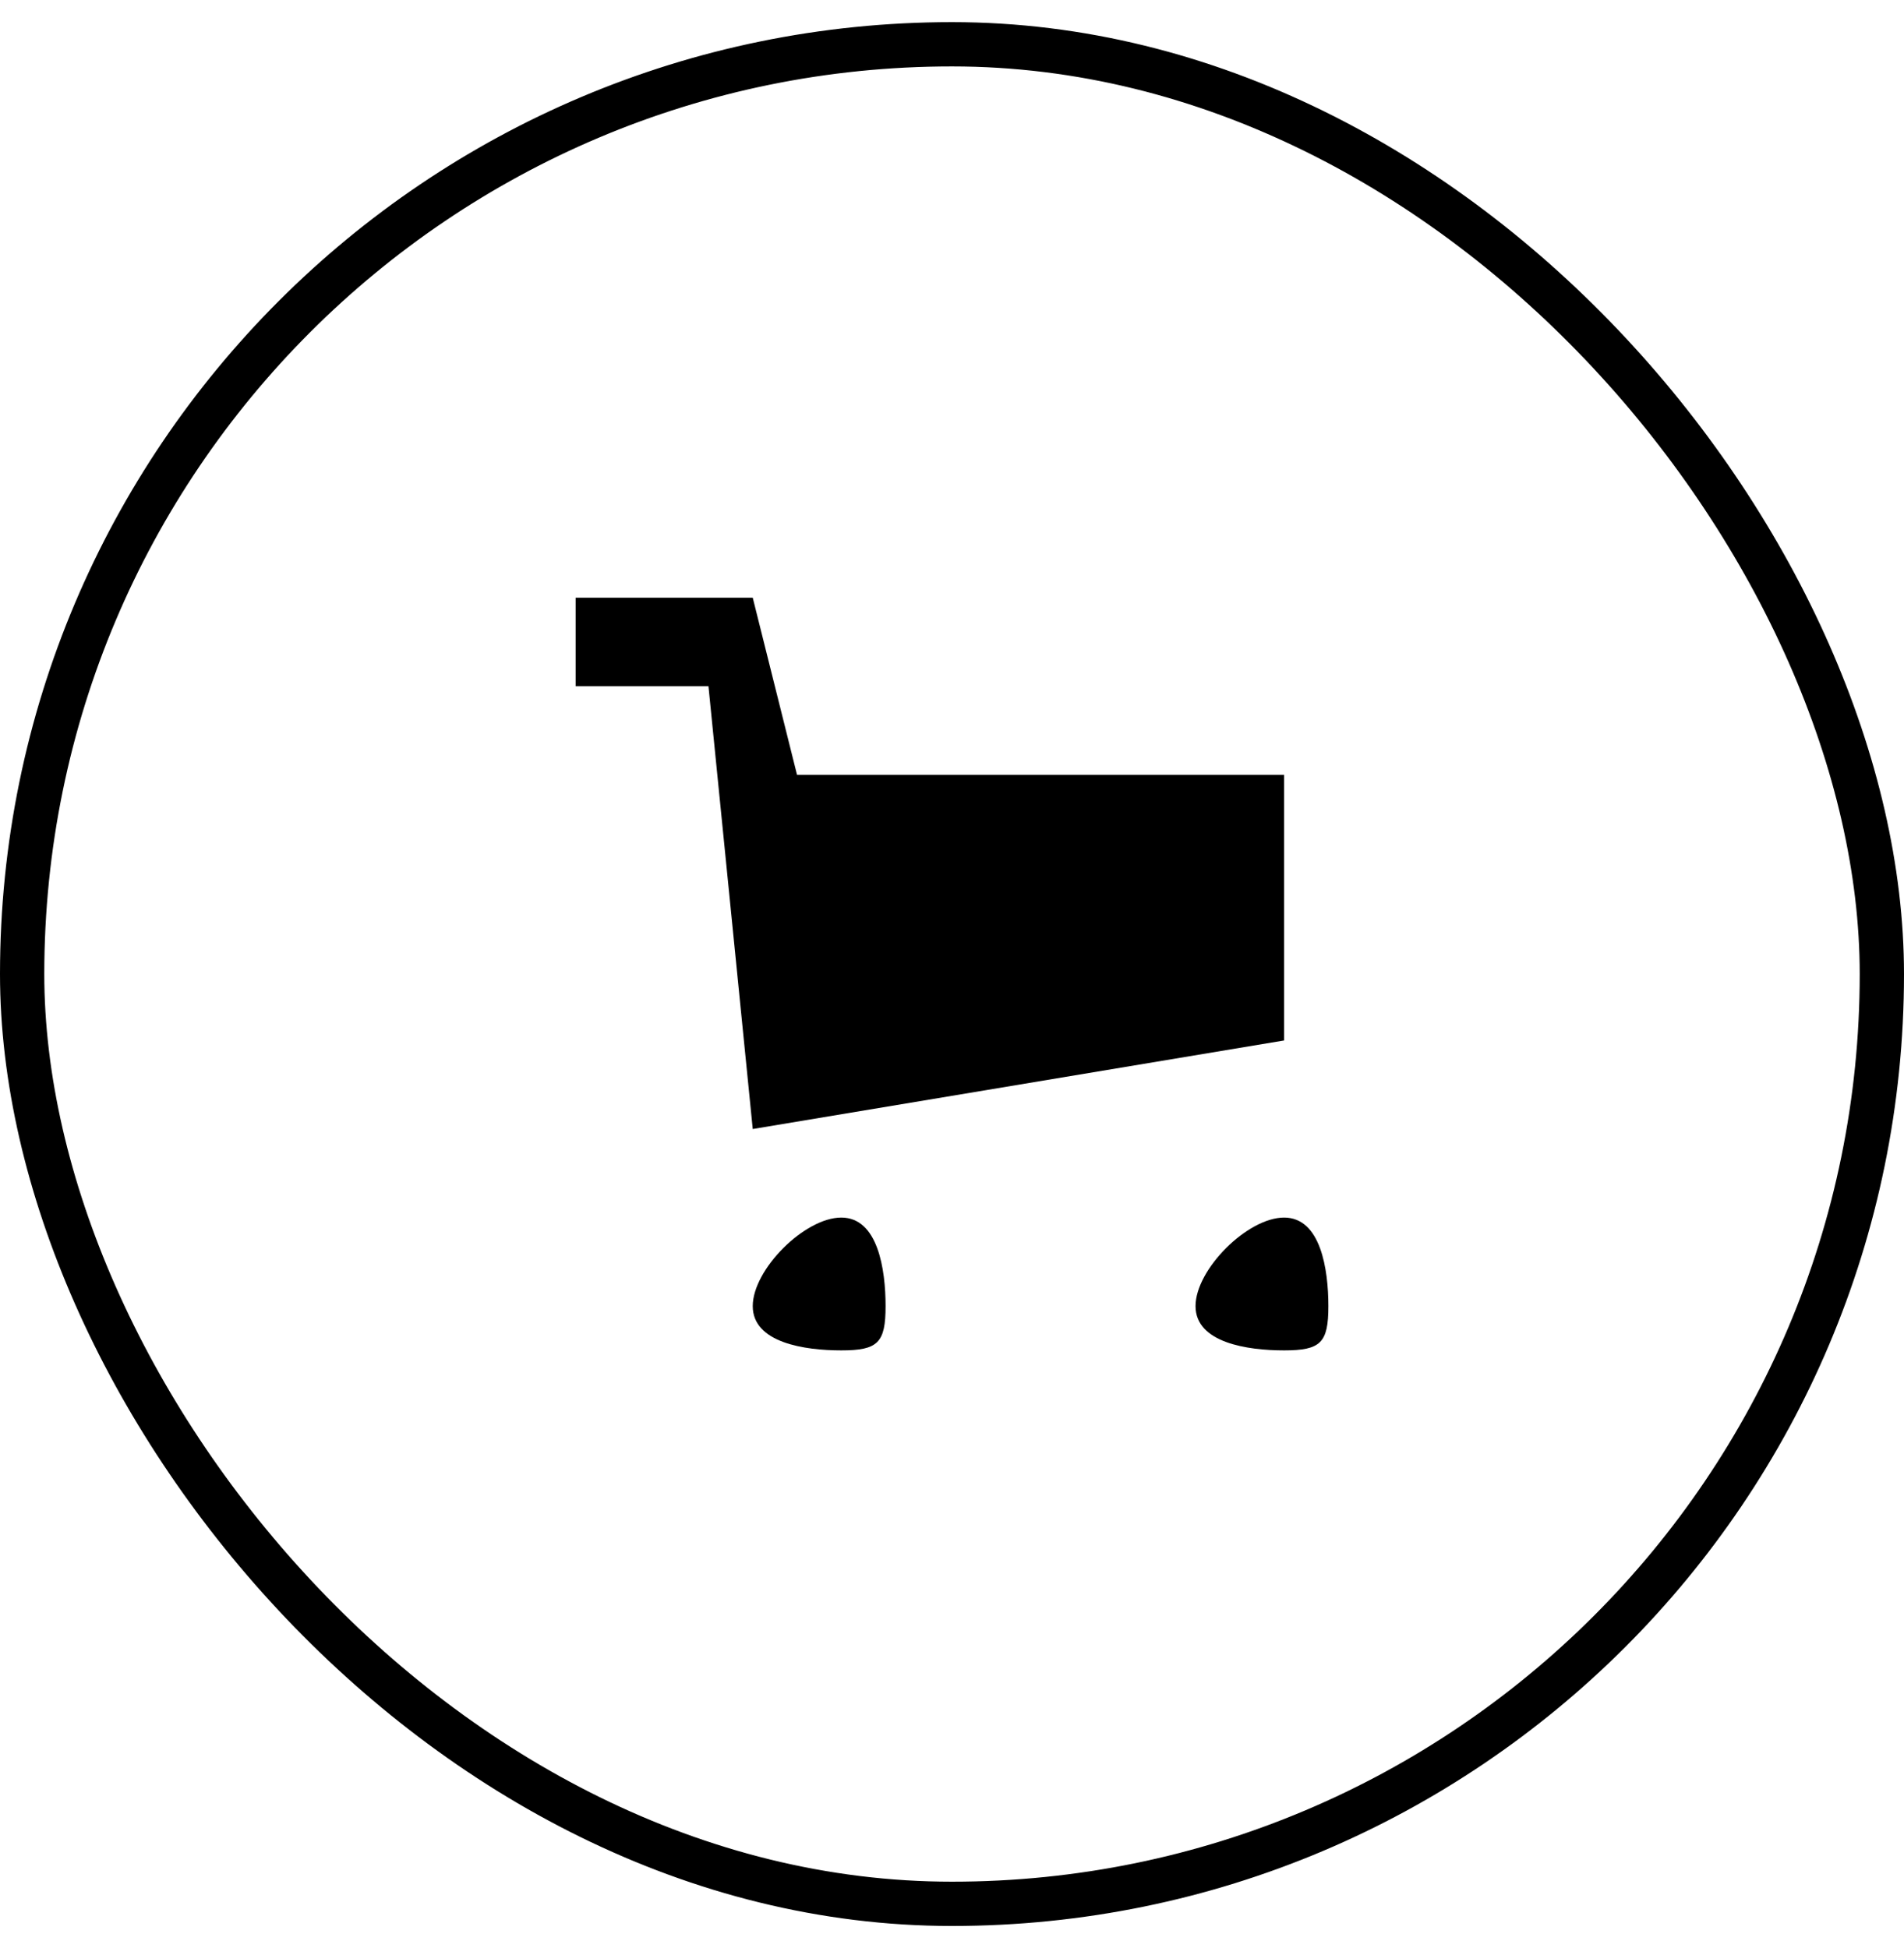 <svg width="43" height="44" viewBox="0 0 43 44" fill="none" xmlns="http://www.w3.org/2000/svg">
<rect x="0.5" y="1" width="42" height="42" rx="21" stroke="black"/>
<g clip-path="url(#clip0_1_71944)">
<path d="M16 15.5H13V13.5H17L18 17.5H29V23.5L17 25.5L16 15.5ZM29 30.5C28.172 30.5 27 30.328 27 29.5C27 28.672 28.172 27.5 29 27.5C29.828 27.5 30 28.672 30 29.5C30 30.328 29.828 30.5 29 30.5ZM19 30.5C18.172 30.5 17 30.328 17 29.5C17 28.672 18.172 27.5 19 27.5C19.828 27.5 20 28.672 20 29.5C20 30.328 19.828 30.5 19 30.5Z" fill="black"/>
</g>
<defs>
<clipPath id="clip0_1_71944">
<rect width="17" height="17" fill="white" transform="translate(13 13.5)"/>
</clipPath>
</defs>
</svg>
